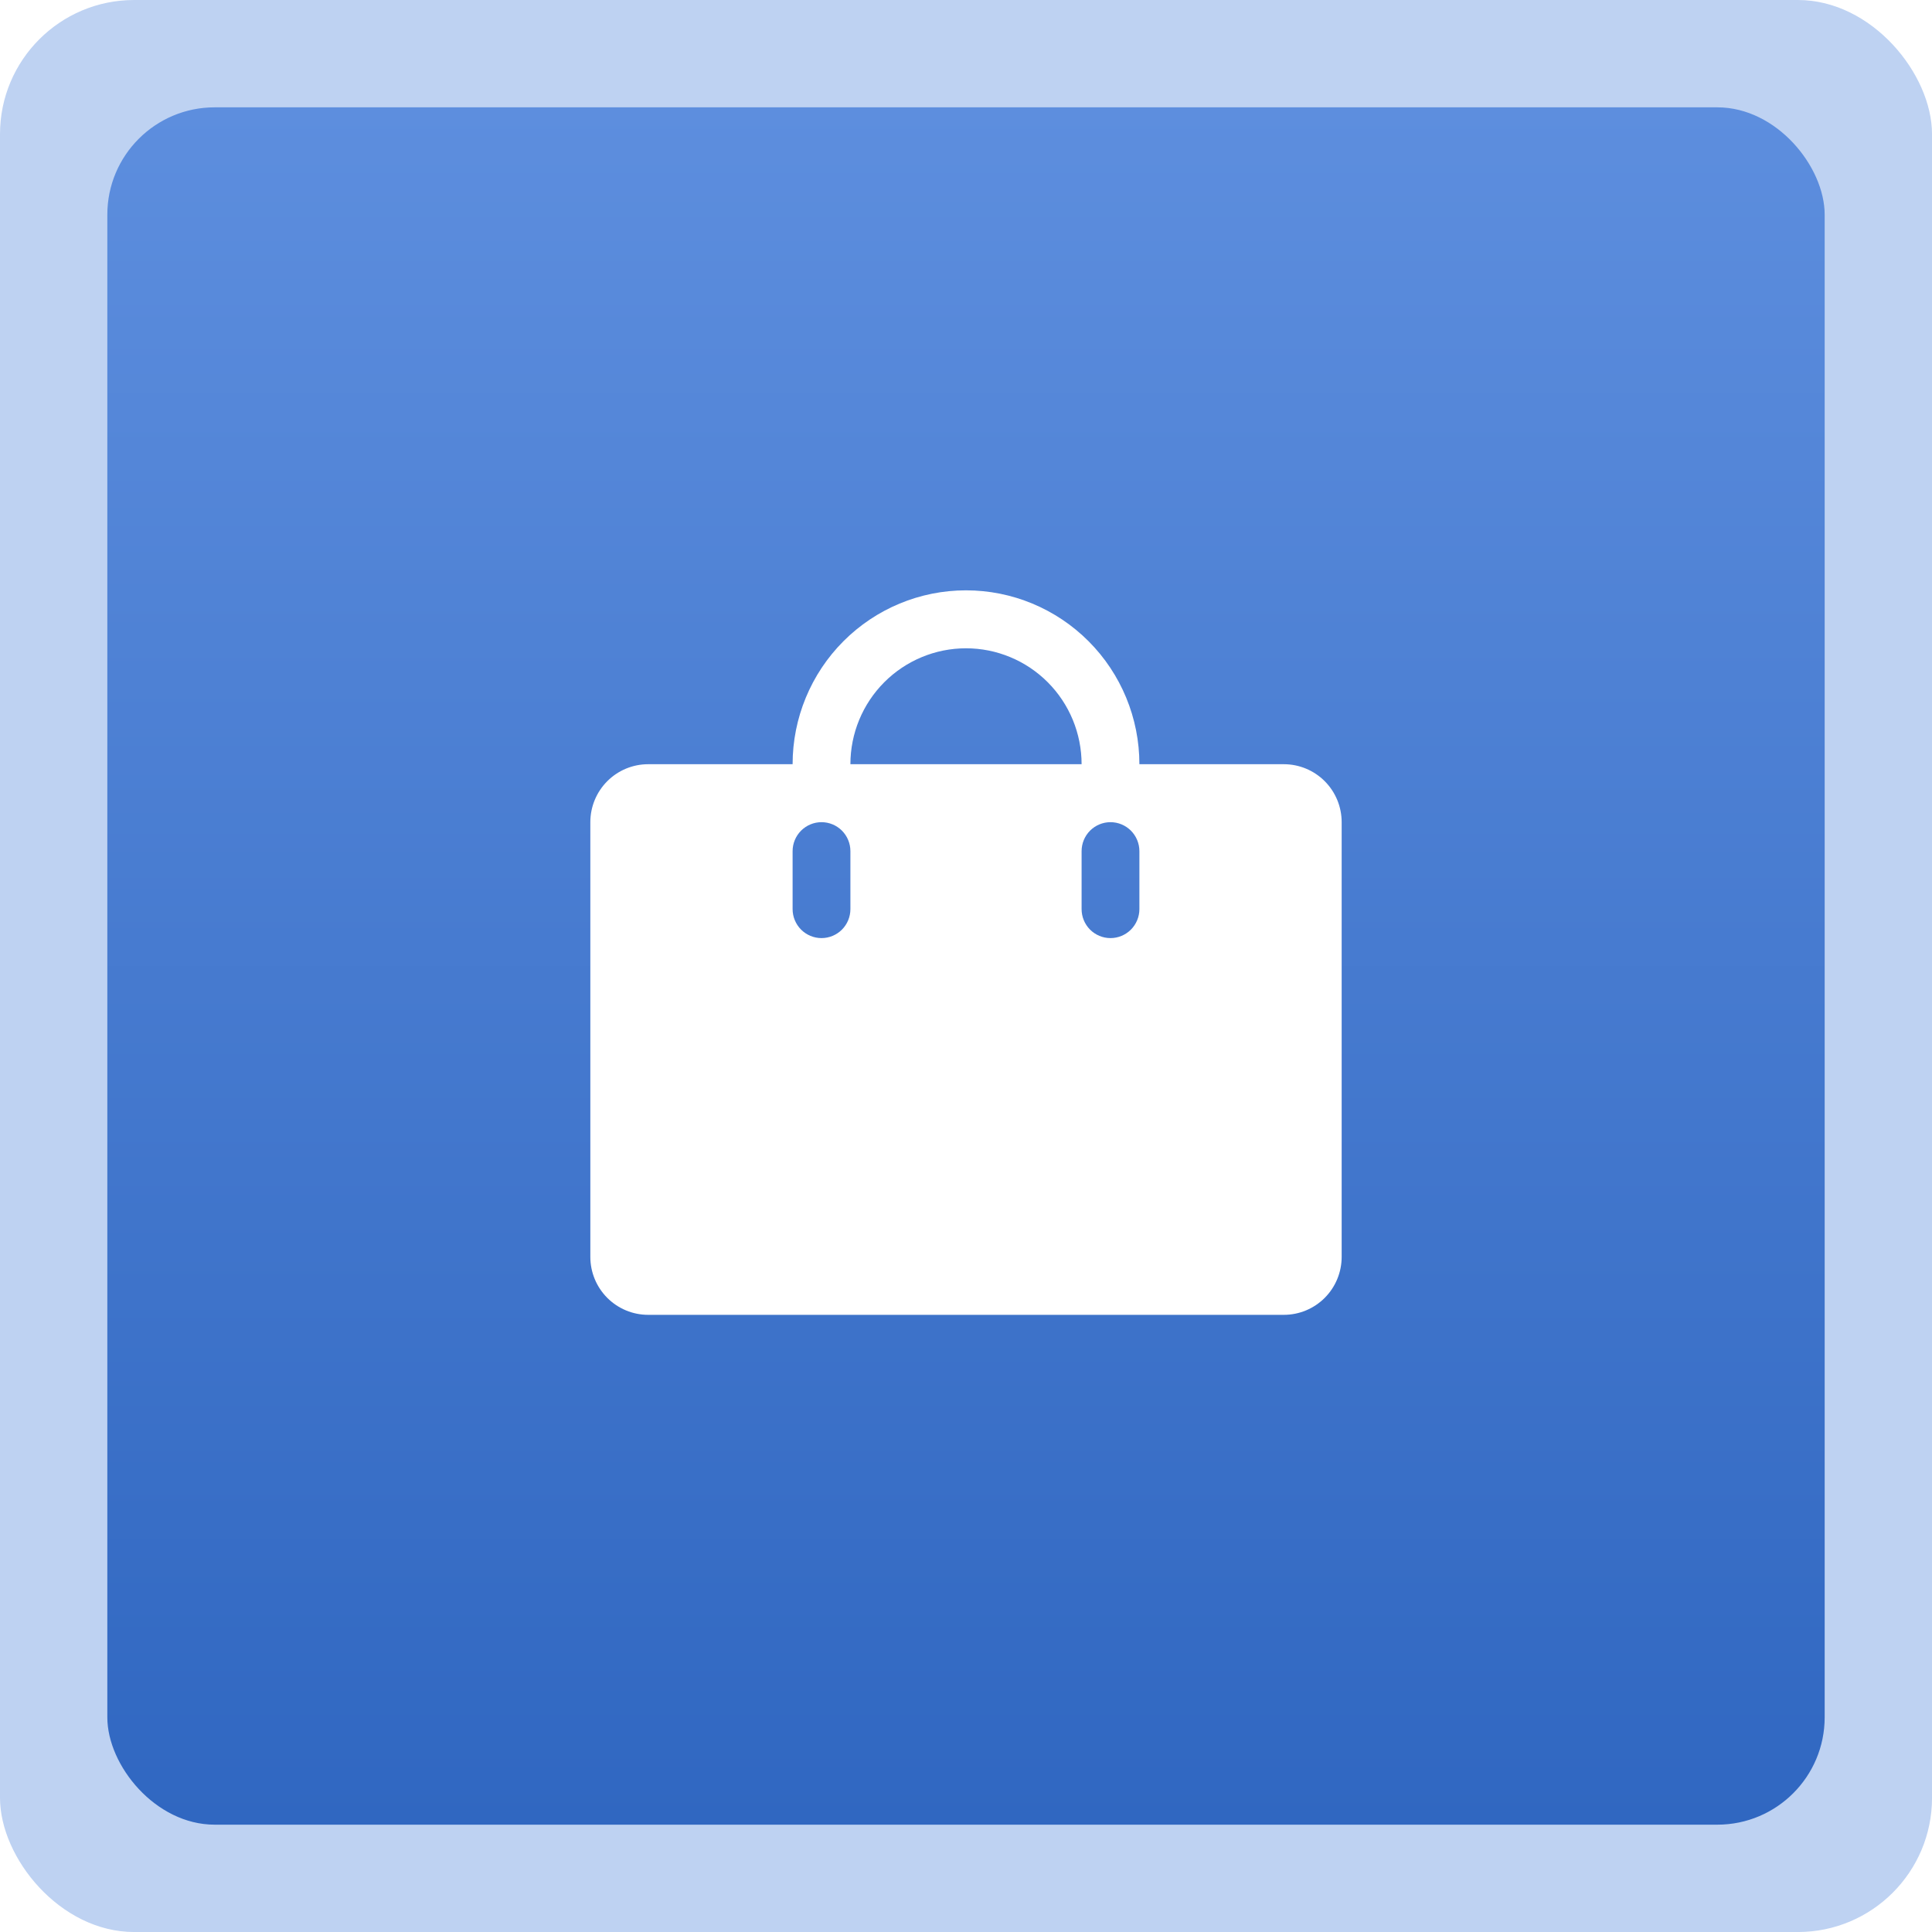 <?xml version="1.0" encoding="UTF-8"?> <svg xmlns="http://www.w3.org/2000/svg" width="72" height="72" viewBox="0 0 72 72" fill="none"><rect width="72.001" height="72.001" rx="5" fill="#BED2F2"></rect><g filter="url(#filter0_i_1_1687)"><rect x="4" y="4" width="64" height="64" rx="4" fill="url(#paint0_linear_1_1687)"></rect></g><path d="M47.846 28.48H42.462C42.462 26.761 41.781 25.113 40.569 23.898C39.357 22.683 37.714 22 36 22C34.286 22 32.643 22.683 31.431 23.898C30.219 25.113 29.538 26.761 29.538 28.48H24.154C23.583 28.48 23.035 28.708 22.631 29.113C22.227 29.518 22 30.067 22 30.64V46.84C22 47.413 22.227 47.962 22.631 48.367C23.035 48.772 23.583 49 24.154 49H47.846C48.417 49 48.965 48.772 49.369 48.367C49.773 47.962 50 47.413 50 46.84V30.64C50 30.067 49.773 29.518 49.369 29.113C48.965 28.708 48.417 28.48 47.846 28.48ZM31.692 33.88C31.692 34.166 31.579 34.441 31.377 34.644C31.175 34.846 30.901 34.96 30.615 34.96C30.33 34.96 30.056 34.846 29.854 34.644C29.652 34.441 29.538 34.166 29.538 33.88V31.72C29.538 31.434 29.652 31.159 29.854 30.956C30.056 30.754 30.33 30.64 30.615 30.64C30.901 30.64 31.175 30.754 31.377 30.956C31.579 31.159 31.692 31.434 31.692 31.72V33.88ZM36 24.16C37.142 24.16 38.238 24.615 39.046 25.425C39.854 26.235 40.308 27.334 40.308 28.48H31.692C31.692 27.334 32.146 26.235 32.954 25.425C33.762 24.615 34.858 24.16 36 24.16ZM42.462 33.88C42.462 34.166 42.348 34.441 42.146 34.644C41.944 34.846 41.67 34.96 41.385 34.96C41.099 34.96 40.825 34.846 40.623 34.644C40.421 34.441 40.308 34.166 40.308 33.88V31.72C40.308 31.434 40.421 31.159 40.623 30.956C40.825 30.754 41.099 30.64 41.385 30.64C41.67 30.64 41.944 30.754 42.146 30.956C42.348 31.159 42.462 31.434 42.462 31.72V33.88Z" fill="white"></path><defs><filter id="filter0_i_1_1687" x="4" y="4" width="64" height="64" filterUnits="userSpaceOnUse" color-interpolation-filters="sRGB"><feFlood flood-opacity="0" result="BackgroundImageFix"></feFlood><feBlend mode="normal" in="SourceGraphic" in2="BackgroundImageFix" result="shape"></feBlend><feColorMatrix in="SourceAlpha" type="matrix" values="0 0 0 0 0 0 0 0 0 0 0 0 0 0 0 0 0 0 127 0" result="hardAlpha"></feColorMatrix><feOffset></feOffset><feGaussianBlur stdDeviation="4.737"></feGaussianBlur><feComposite in2="hardAlpha" operator="arithmetic" k2="-1" k3="1"></feComposite><feColorMatrix type="matrix" values="0 0 0 0 0.266 0 0 0 0 0.541 0 0 0 0 0.938 0 0 0 1 0"></feColorMatrix><feBlend mode="normal" in2="shape" result="effect1_innerShadow_1_1687"></feBlend></filter><linearGradient id="paint0_linear_1_1687" x1="36" y1="4" x2="36" y2="68" gradientUnits="userSpaceOnUse"><stop stop-color="#5D8EDE"></stop><stop offset="1" stop-color="#3067C1"></stop></linearGradient></defs></svg> 